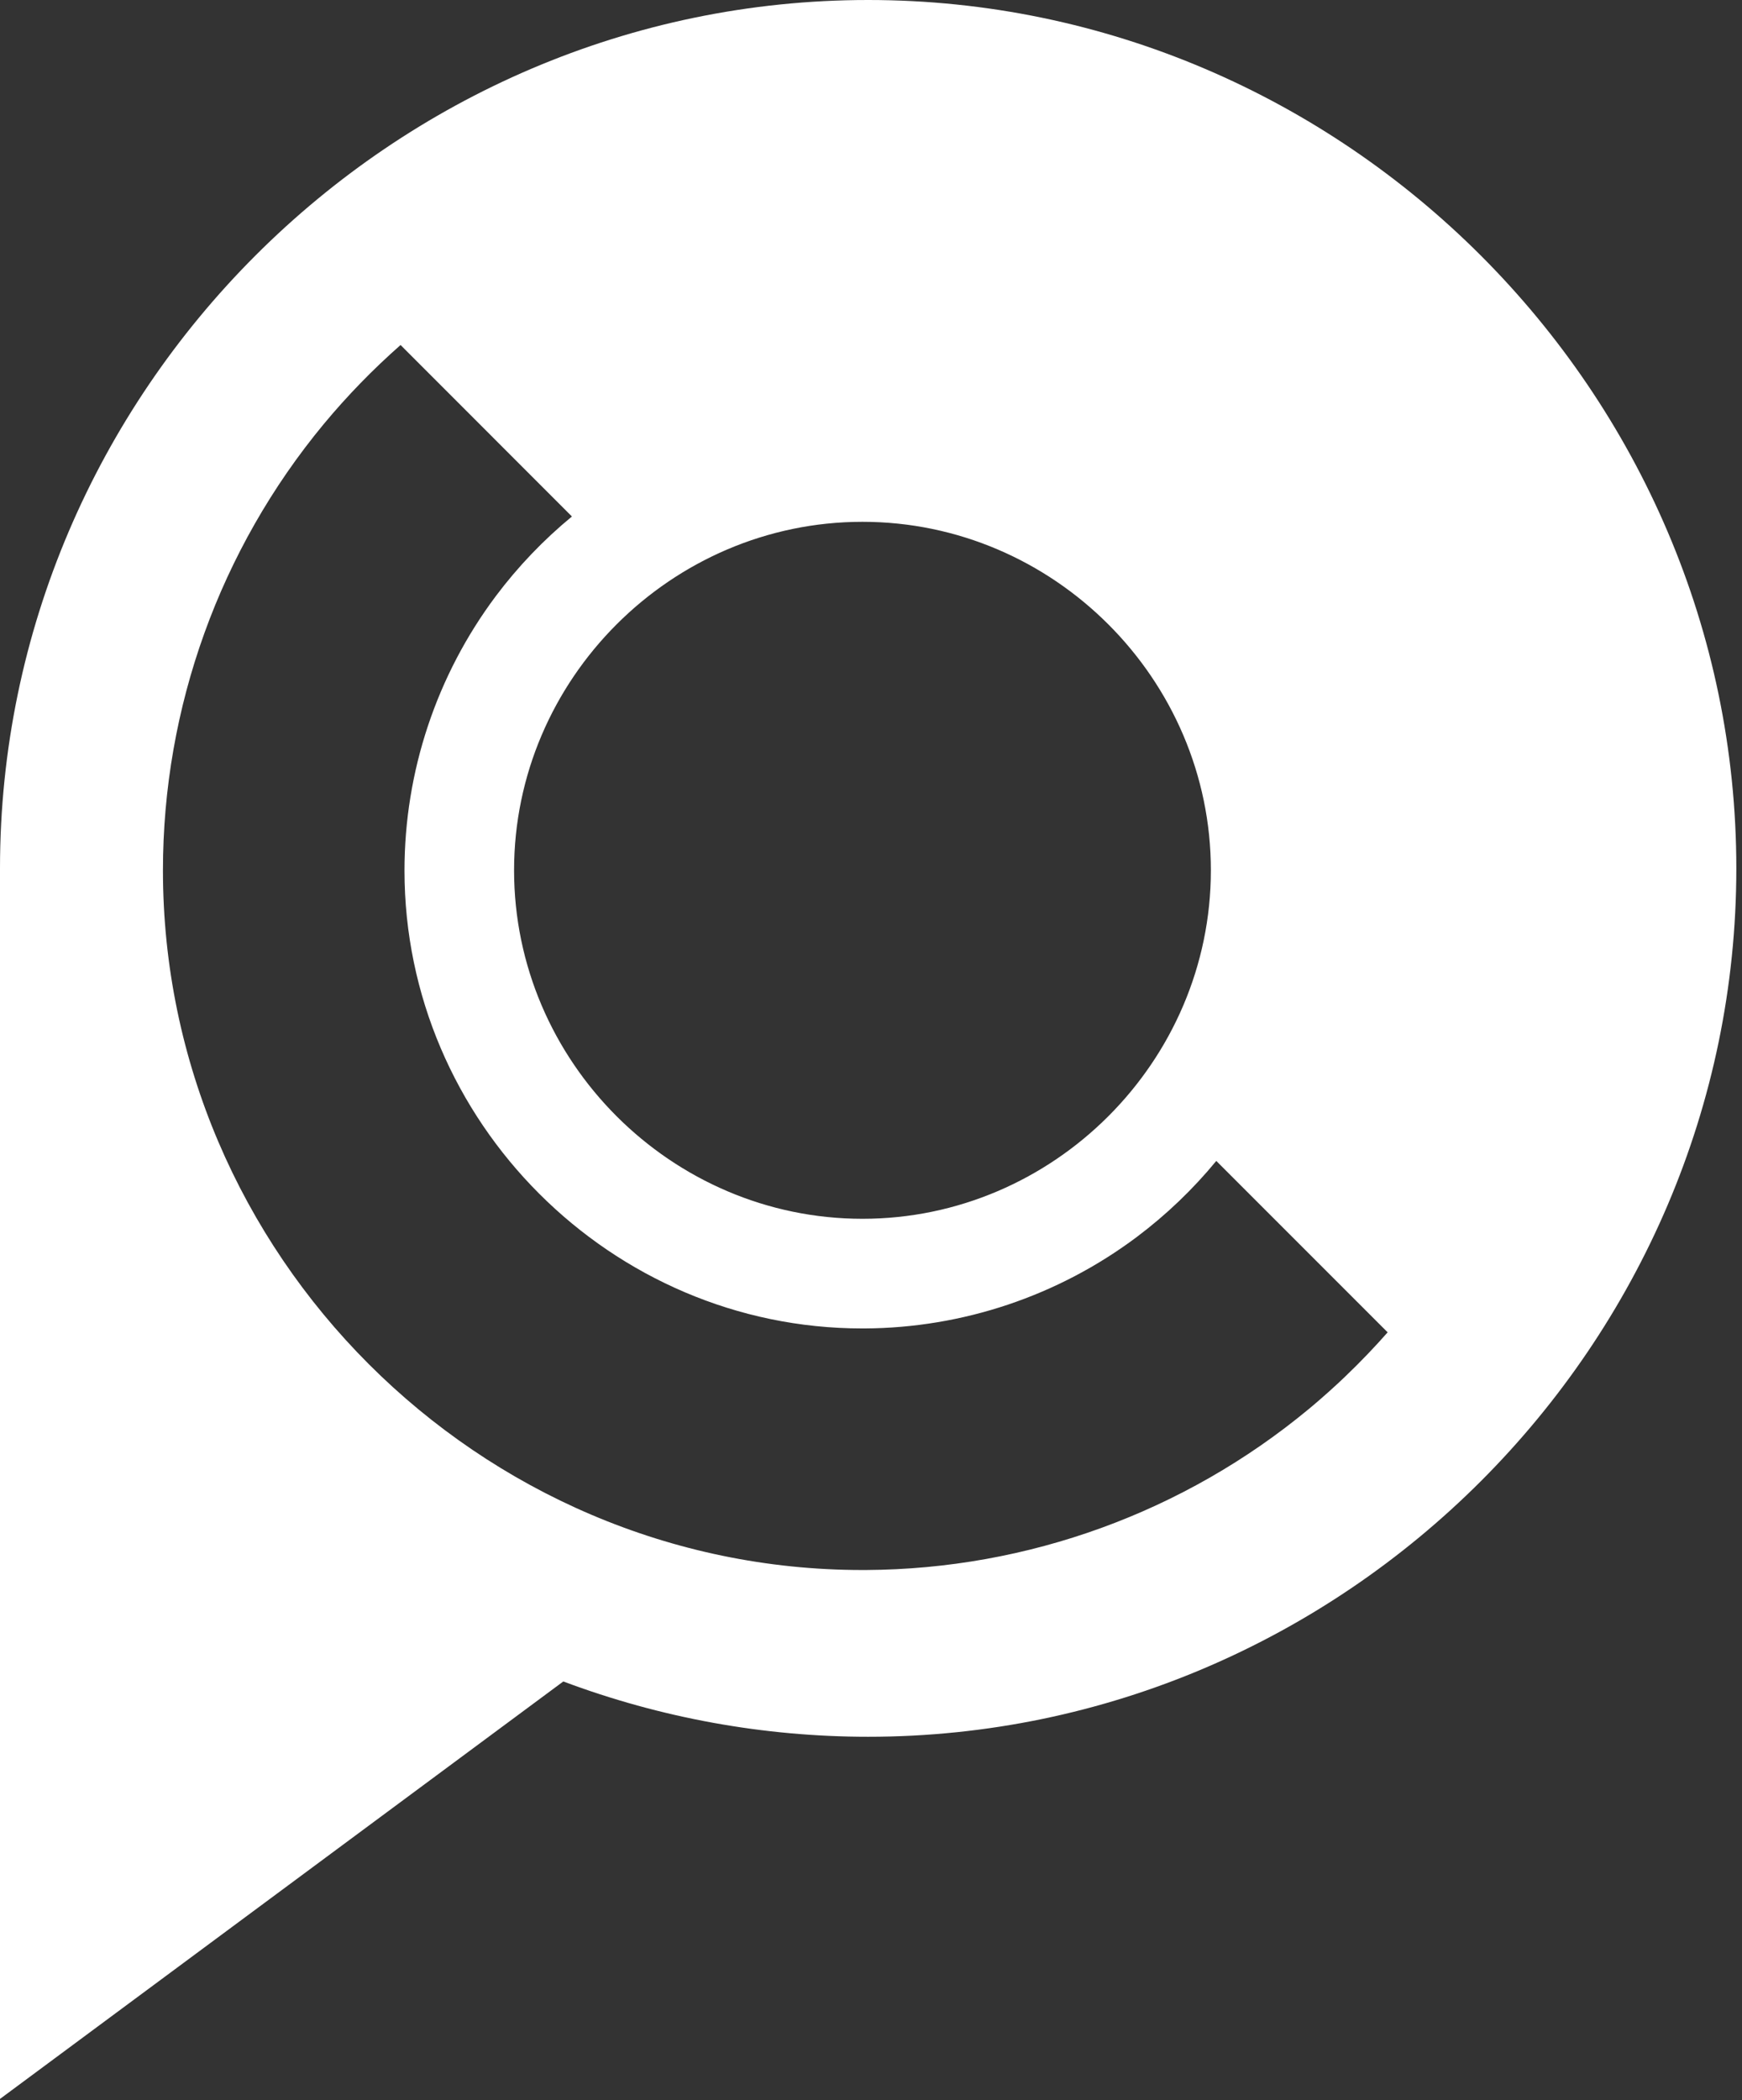 <?xml version="1.0" encoding="UTF-8" standalone="no"?> <svg xmlns="http://www.w3.org/2000/svg" xmlns:xlink="http://www.w3.org/1999/xlink" xmlns:serif="http://www.serif.com/" width="100%" height="100%" viewBox="0 0 190 229" xml:space="preserve" style="fill-rule:evenodd;clip-rule:evenodd;stroke-linejoin:round;stroke-miterlimit:2;"><rect x="0" y="0" width="190" height="229" fill="#333333" stroke="none"/> <g id="Layer_2"> <path d="M94.68,0C42.74,0 -0,42.74 0,94.68L0,228.87L61.44,183.35C72.072,187.337 83.335,189.38 94.691,189.38C146.636,189.38 189.381,146.635 189.381,94.69C189.381,42.745 146.636,-0 94.691,-0C94.687,-0 94.684,-0 94.68,0ZM43.69,37.62C40.681,40.269 37.883,43.147 35.32,46.23C23.981,59.913 17.772,77.137 17.772,94.908C17.772,136.76 52.21,171.198 94.062,171.198L94.478,171.197C112.101,171.101 129.164,164.901 142.74,153.65C142.836,153.57 142.933,153.489 143.028,153.409L143.316,153.167C143.555,152.964 143.793,152.759 144.03,152.553C144.644,152.02 145.249,151.477 145.846,150.925L146.121,150.669L146.342,150.46C146.451,150.358 146.559,150.256 146.667,150.153C147.531,149.329 148.376,148.485 149.201,147.622C149.587,147.218 149.969,146.81 150.346,146.398C150.684,146.029 151.019,145.656 151.35,145.28L132.66,126.59C130.107,129.692 127.193,132.478 123.98,134.89C115.411,141.309 105.002,144.802 94.3,144.857L94.047,144.857C66.656,144.857 44.117,122.318 44.117,94.927C44.117,84.139 47.614,73.636 54.08,65C56.492,61.787 59.278,58.873 62.38,56.32L43.69,37.62ZM94.07,132.9C73.224,132.9 56.07,115.746 56.07,94.9C56.07,74.054 73.224,56.9 94.07,56.9C114.916,56.9 132.07,74.054 132.07,94.9C132.07,115.746 114.916,132.9 94.07,132.9Z" style="fill:white;"></path> </g> </svg> 